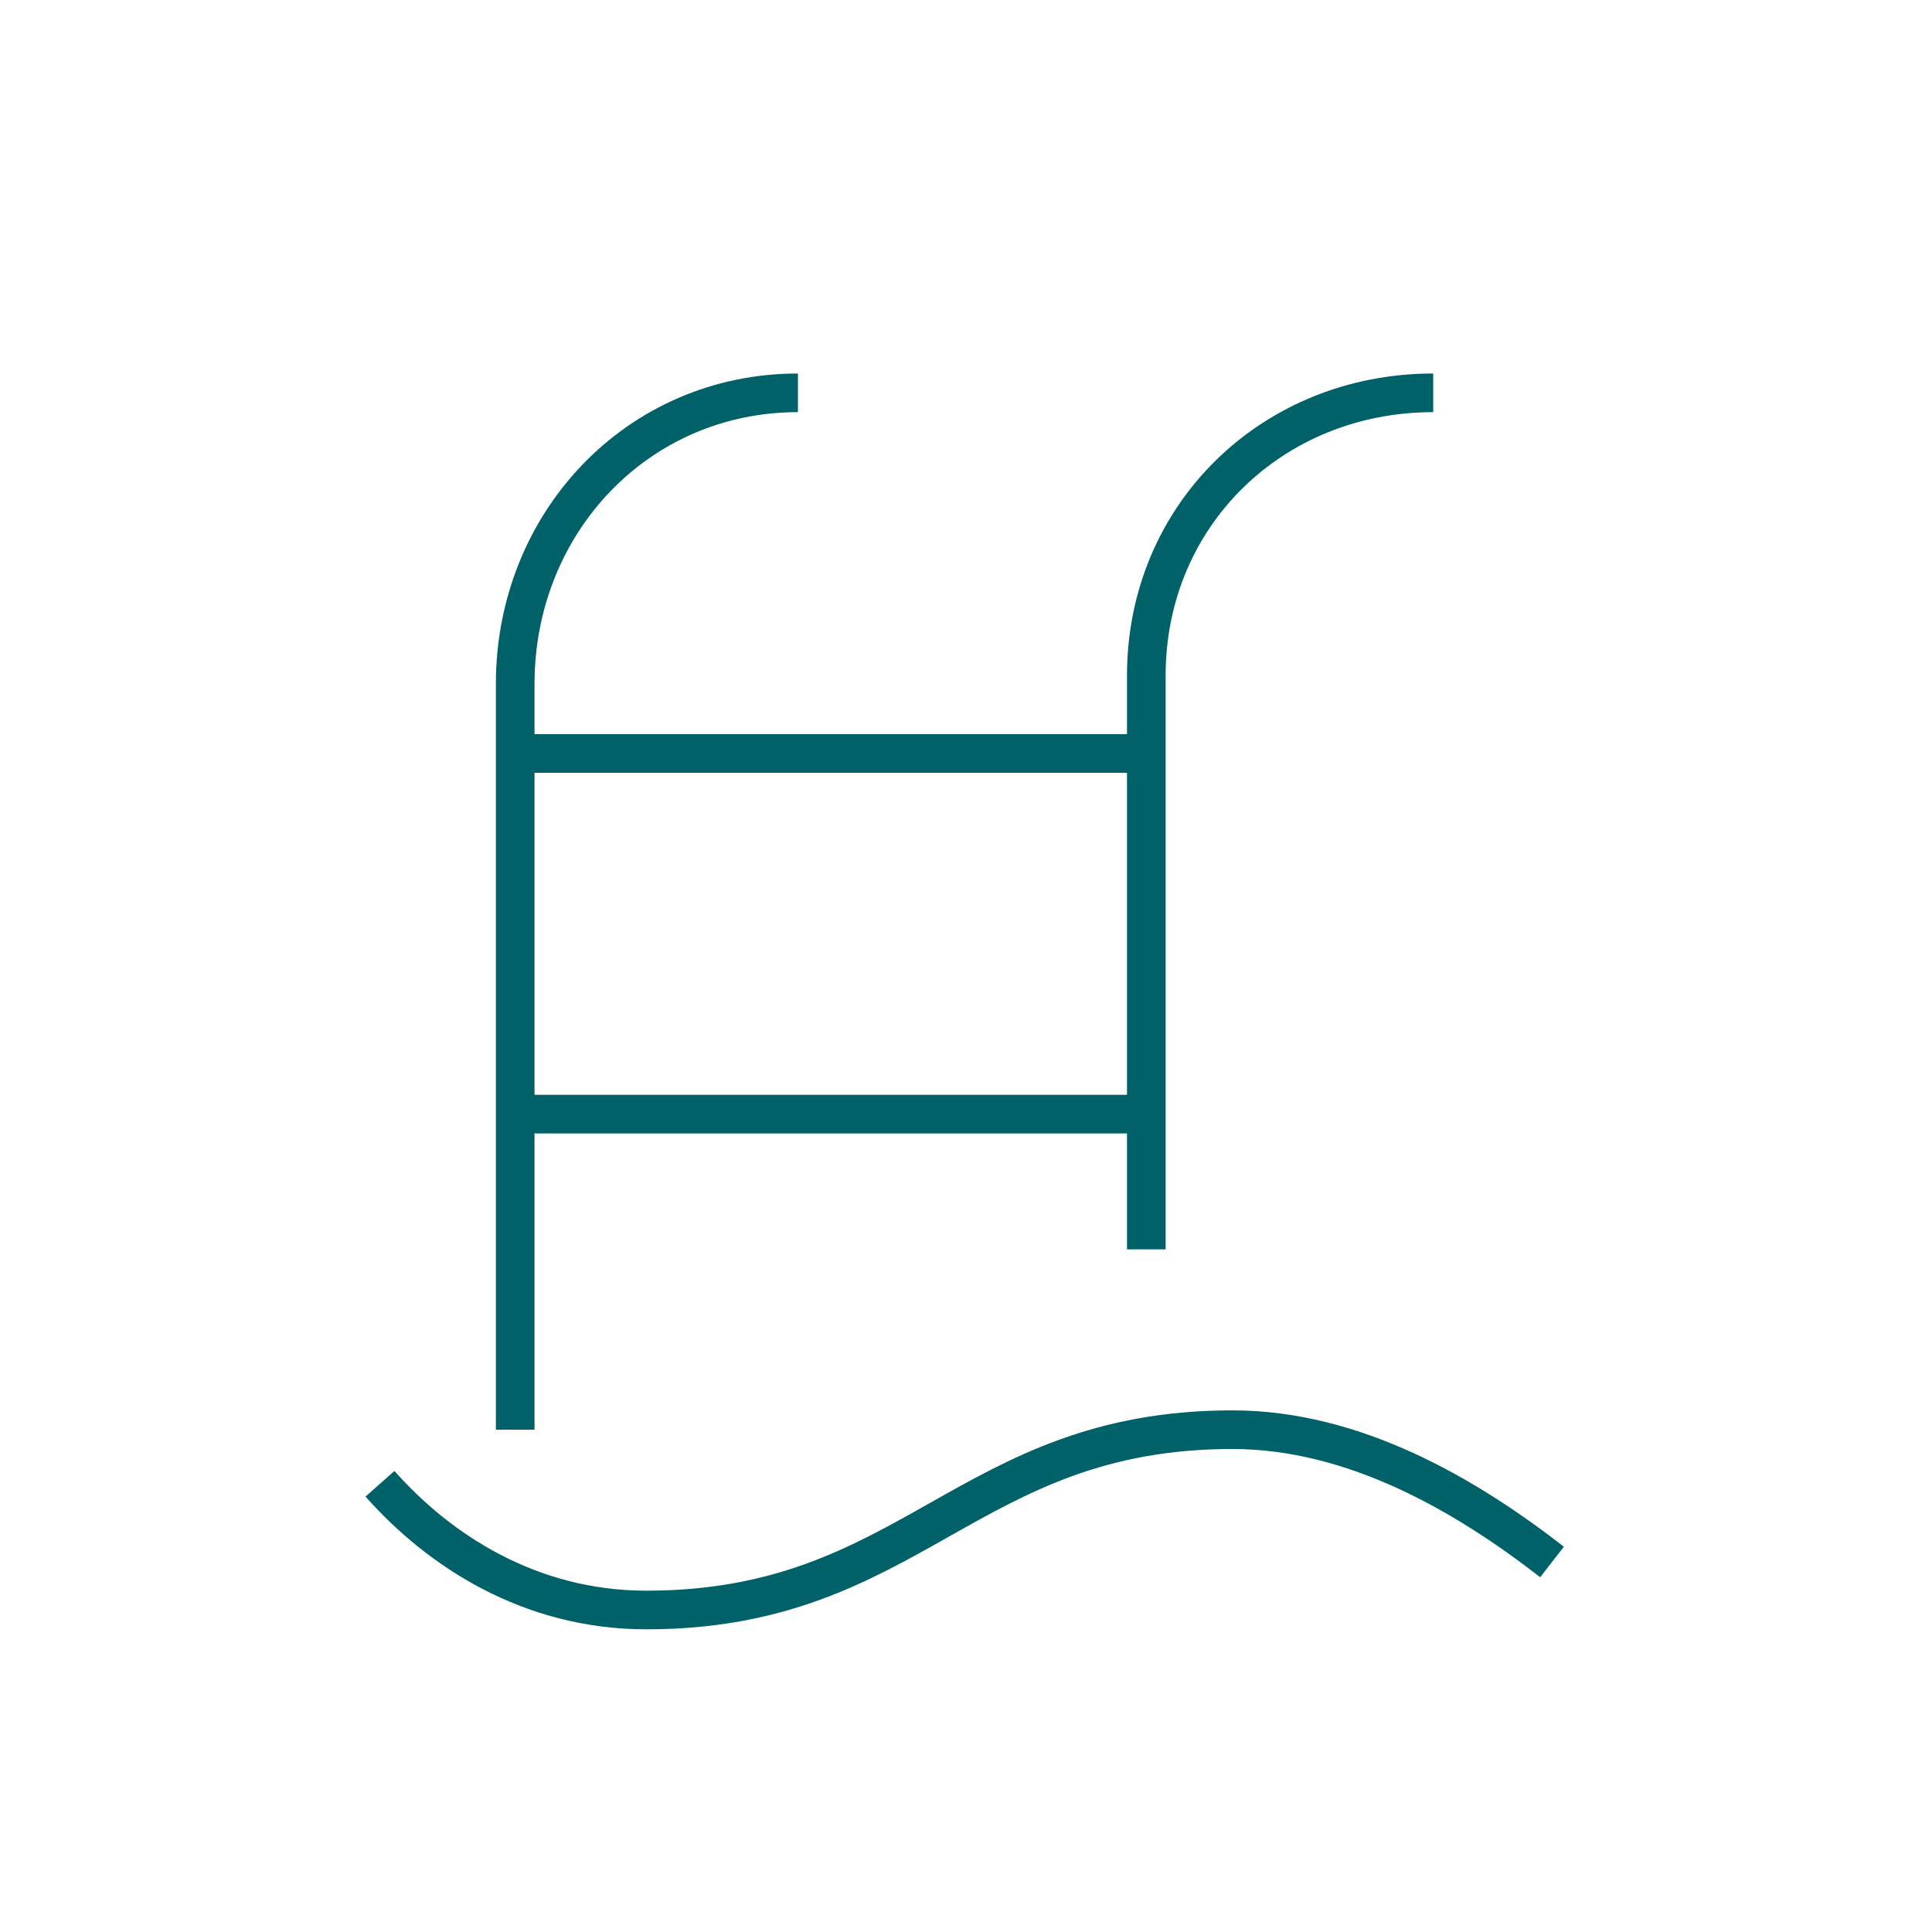 <svg width="100" height="100" viewBox="0 0 100 100" fill="none" xmlns="http://www.w3.org/2000/svg">
<path d="M19.667 76.8C22.7 80.221 27.39 83.333 33.457 83.333C47.242 83.333 50 74 63.79 74C70.132 74 75.923 77.421 80.333 80.846M26.667 74V35.393C26.667 27.077 32.99 20.333 41.301 20.333M59.333 64.667V34.968C59.333 26.657 65.867 20.333 74.183 20.333M26.667 39H59.333M26.667 57.667H59.333" stroke="#006268" stroke-width="2" stroke-miterlimit="10" stroke-linejoin="round"/>
</svg>
